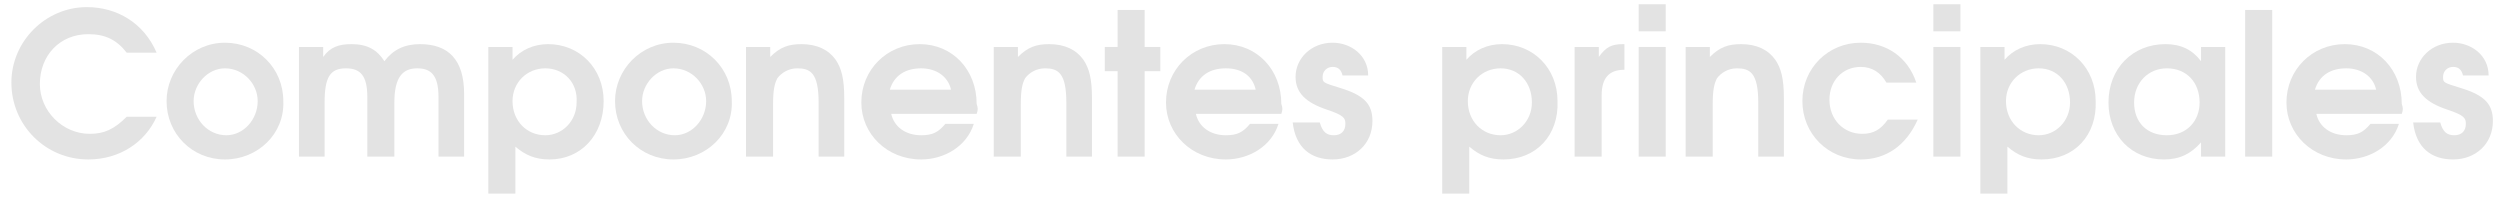 <?xml version="1.0" encoding="utf-8"?>
<!-- Generator: Adobe Illustrator 27.7.0, SVG Export Plug-In . SVG Version: 6.00 Build 0)  -->
<svg version="1.1" id="Capa_1" xmlns="http://www.w3.org/2000/svg" xmlns:xlink="http://www.w3.org/1999/xlink" x="0px" y="0px"
	 viewBox="0 0 175.6 14.3" style="enable-background:new 0 0 175.6 14.3;" xml:space="preserve">
<style type="text/css">
	.st0{fill:#E3E3E3;}
</style>
<g>
	<path class="st0" d="M6.2,11.2c-3,0-5.4-2.4-5.4-5.4c0-2.9,2.4-5.3,5.3-5.3c2.1,0,4,1.1,4.9,3.2H8.9C8.2,2.8,7.4,2.4,6.2,2.4
		c-2,0-3.4,1.5-3.4,3.5c0,1.9,1.6,3.5,3.5,3.5c1,0,1.7-0.3,2.6-1.2H11C10.2,10,8.4,11.2,6.2,11.2z"/>
	<path class="st0" d="M15.8,11.2c-2.3,0-4.1-1.8-4.1-4.1c0-2.2,1.8-4.1,4.1-4.1c2.3,0,4.1,1.8,4.1,4.1C20,9.4,18.1,11.2,15.8,11.2z
		 M15.8,4.8c-1.2,0-2.2,1.1-2.2,2.3c0,1.3,1,2.4,2.3,2.4c1.2,0,2.2-1.1,2.2-2.4C18.1,5.9,17.1,4.8,15.8,4.8z"/>
	<path class="st0" d="M30.8,11V6.8c0-1.6-0.6-2-1.5-2c-1,0-1.6,0.6-1.6,2.4V11h-1.9V6.8c0-1.5-0.5-2-1.5-2c-1.1,0-1.5,0.6-1.5,2.4
		V11H21V3.3h1.7V4c0.5-0.7,1.1-0.9,2-0.9c1.1,0,1.8,0.4,2.3,1.2c0.6-0.8,1.4-1.2,2.5-1.2c2,0,3.1,1.1,3.1,3.5V11H30.8z"/>
	<path class="st0" d="M38.6,11.2c-1,0-1.7-0.3-2.4-0.9v3.3h-1.9V3.3H36v0.9c0.6-0.7,1.5-1.1,2.5-1.1c2.2,0,3.9,1.7,3.9,4
		C42.4,9.5,40.8,11.2,38.6,11.2z M38.3,4.8c-1.3,0-2.3,1-2.3,2.3c0,1.4,1,2.4,2.3,2.4c1.2,0,2.2-1,2.2-2.3
		C40.6,5.8,39.6,4.8,38.3,4.8z"/>
	<path class="st0" d="M47.3,11.2c-2.3,0-4.1-1.8-4.1-4.1c0-2.2,1.8-4.1,4.1-4.1c2.3,0,4.1,1.8,4.1,4.1C51.5,9.4,49.6,11.2,47.3,11.2
		z M47.3,4.8c-1.2,0-2.2,1.1-2.2,2.3c0,1.3,1,2.4,2.3,2.4c1.2,0,2.2-1.1,2.2-2.4C49.6,5.9,48.6,4.8,47.3,4.8z"/>
	<path class="st0" d="M57.5,11V7.2c0-2.1-0.6-2.4-1.5-2.4c-0.6,0-1.1,0.3-1.4,0.7c-0.2,0.4-0.3,0.8-0.3,1.9V11h-1.9V3.3h1.7V4
		c0.7-0.7,1.3-0.9,2.2-0.9c1.1,0,1.9,0.4,2.4,1.1c0.4,0.6,0.6,1.3,0.6,2.7V11H57.5z"/>
	<path class="st0" d="M68.6,8h-6c0.2,0.9,1,1.5,2.1,1.5c0.8,0,1.2-0.2,1.7-0.8h2c-0.5,1.6-2.1,2.5-3.7,2.5c-2.4,0-4.2-1.8-4.2-4
		c0-2.3,1.8-4.1,4.1-4.1c2.3,0,4,1.8,4,4.2C68.7,7.6,68.7,7.7,68.6,8z M64.7,4.8c-1.1,0-1.9,0.5-2.2,1.5h4.3
		C66.6,5.4,65.8,4.8,64.7,4.8z"/>
	<path class="st0" d="M74.9,11V7.2c0-2.1-0.6-2.4-1.5-2.4c-0.6,0-1.1,0.3-1.4,0.7c-0.2,0.4-0.3,0.8-0.3,1.9V11h-1.9V3.3h1.7V4
		c0.7-0.7,1.3-0.9,2.2-0.9c1.1,0,1.9,0.4,2.4,1.1c0.4,0.6,0.6,1.3,0.6,2.7V11H74.9z"/>
	<path class="st0" d="M80.4,5V11h-1.9V5h-0.9V3.3h0.9V0.7h1.9v2.6h1.1V5H80.4z"/>
	<path class="st0" d="M90,8h-6c0.2,0.9,1,1.5,2.1,1.5c0.8,0,1.2-0.2,1.7-0.8h2c-0.5,1.6-2.1,2.5-3.7,2.5c-2.4,0-4.2-1.8-4.2-4
		c0-2.3,1.8-4.1,4.1-4.1c2.3,0,4,1.8,4,4.2C90.1,7.6,90.1,7.7,90,8z M86.1,4.8c-1.1,0-1.9,0.5-2.2,1.5h4.3C88,5.4,87.3,4.8,86.1,4.8
		z"/>
	<path class="st0" d="M93.6,11.2c-1.5,0-2.6-0.8-2.8-2.6h1.9c0.2,0.7,0.5,0.9,1,0.9c0.5,0,0.8-0.3,0.8-0.8c0-0.4-0.1-0.6-1.3-1
		c-1.5-0.5-2.2-1.2-2.2-2.3c0-1.3,1.1-2.4,2.6-2.4c1.3,0,2.5,0.9,2.5,2.3h-1.8c-0.1-0.4-0.3-0.6-0.7-0.6c-0.4,0-0.7,0.3-0.7,0.7
		c0,0.4,0,0.4,1.3,0.8c1.6,0.5,2.2,1.1,2.2,2.3C96.4,10.1,95.2,11.2,93.6,11.2z"/>
	<path class="st0" d="M105.6,11.2c-1,0-1.7-0.3-2.4-0.9v3.3h-1.9V3.3h1.7v0.9c0.6-0.7,1.5-1.1,2.5-1.1c2.2,0,3.9,1.7,3.9,4
		C109.5,9.5,107.9,11.2,105.6,11.2z M105.4,4.8c-1.3,0-2.3,1-2.3,2.3c0,1.4,1,2.4,2.3,2.4c1.2,0,2.2-1,2.2-2.3
		C107.6,5.8,106.7,4.8,105.4,4.8z"/>
	<path class="st0" d="M112.5,6.7V11h-1.9V3.3h1.7V4c0.5-0.7,0.9-0.9,1.7-0.9h0.1v1.8C113,4.9,112.5,5.5,112.5,6.7z"/>
	<path class="st0" d="M115.1,11V3.3h1.9V11H115.1z M115.1,2.2V0.3h1.9v1.9H115.1z"/>
	<path class="st0" d="M123.5,11V7.2c0-2.1-0.6-2.4-1.5-2.4c-0.6,0-1.1,0.3-1.4,0.7c-0.2,0.4-0.3,0.8-0.3,1.9V11h-1.9V3.3h1.7V4
		c0.7-0.7,1.3-0.9,2.2-0.9c1.1,0,1.9,0.4,2.4,1.1c0.4,0.6,0.6,1.3,0.6,2.7V11H123.5z"/>
	<path class="st0" d="M130.7,11.2c-2.3,0-4.1-1.8-4.1-4.1c0-2.3,1.8-4.1,4.1-4.1c1.8,0,3.3,1,3.9,2.8h-2.1c-0.4-0.7-1-1.1-1.8-1.1
		c-1.3,0-2.2,1-2.2,2.3c0,1.4,1,2.4,2.3,2.4c0.8,0,1.3-0.3,1.8-1h2.1C133.9,10.2,132.5,11.2,130.7,11.2z"/>
	<path class="st0" d="M135.8,11V3.3h1.9V11H135.8z M135.8,2.2V0.3h1.9v1.9H135.8z"/>
	<path class="st0" d="M143.4,11.2c-1,0-1.7-0.3-2.4-0.9v3.3h-1.9V3.3h1.7v0.9c0.6-0.7,1.5-1.1,2.5-1.1c2.2,0,3.9,1.7,3.9,4
		C147.3,9.5,145.7,11.2,143.4,11.2z M143.2,4.8c-1.3,0-2.3,1-2.3,2.3c0,1.4,1,2.4,2.3,2.4c1.2,0,2.2-1,2.2-2.3
		C145.4,5.8,144.5,4.8,143.2,4.8z"/>
	<path class="st0" d="M154.6,11v-1c-0.7,0.8-1.5,1.2-2.6,1.2c-2.3,0-3.9-1.7-3.9-4c0-2.4,1.7-4.1,4-4.1c1.1,0,1.9,0.4,2.5,1.2v-1
		h1.7V11H154.6z M152.2,4.8c-1.3,0-2.3,1-2.3,2.4c0,1.4,0.9,2.3,2.3,2.3c1.4,0,2.3-1,2.3-2.3C154.5,5.8,153.6,4.8,152.2,4.8z"/>
	<path class="st0" d="M157.7,11V0.7h1.9V11H157.7z"/>
	<path class="st0" d="M168.7,8h-6c0.2,0.9,1,1.5,2.1,1.5c0.8,0,1.2-0.2,1.7-0.8h2c-0.5,1.6-2.1,2.5-3.7,2.5c-2.4,0-4.2-1.8-4.2-4
		c0-2.3,1.8-4.1,4.1-4.1c2.3,0,4,1.8,4,4.2C168.8,7.6,168.8,7.7,168.7,8z M164.8,4.8c-1.1,0-1.9,0.5-2.2,1.5h4.3
		C166.7,5.4,165.9,4.8,164.8,4.8z"/>
	<path class="st0" d="M172.3,11.2c-1.5,0-2.6-0.8-2.8-2.6h1.9c0.2,0.7,0.5,0.9,1,0.9c0.5,0,0.8-0.3,0.8-0.8c0-0.4-0.1-0.6-1.3-1
		c-1.5-0.5-2.2-1.2-2.2-2.3c0-1.3,1.1-2.4,2.6-2.4c1.3,0,2.5,0.9,2.5,2.3h-1.8c-0.1-0.4-0.3-0.6-0.7-0.6c-0.4,0-0.7,0.3-0.7,0.7
		c0,0.4,0,0.4,1.3,0.8c1.6,0.5,2.2,1.1,2.2,2.3C175.1,10.1,173.9,11.2,172.3,11.2z"/>
</g>
</svg>
